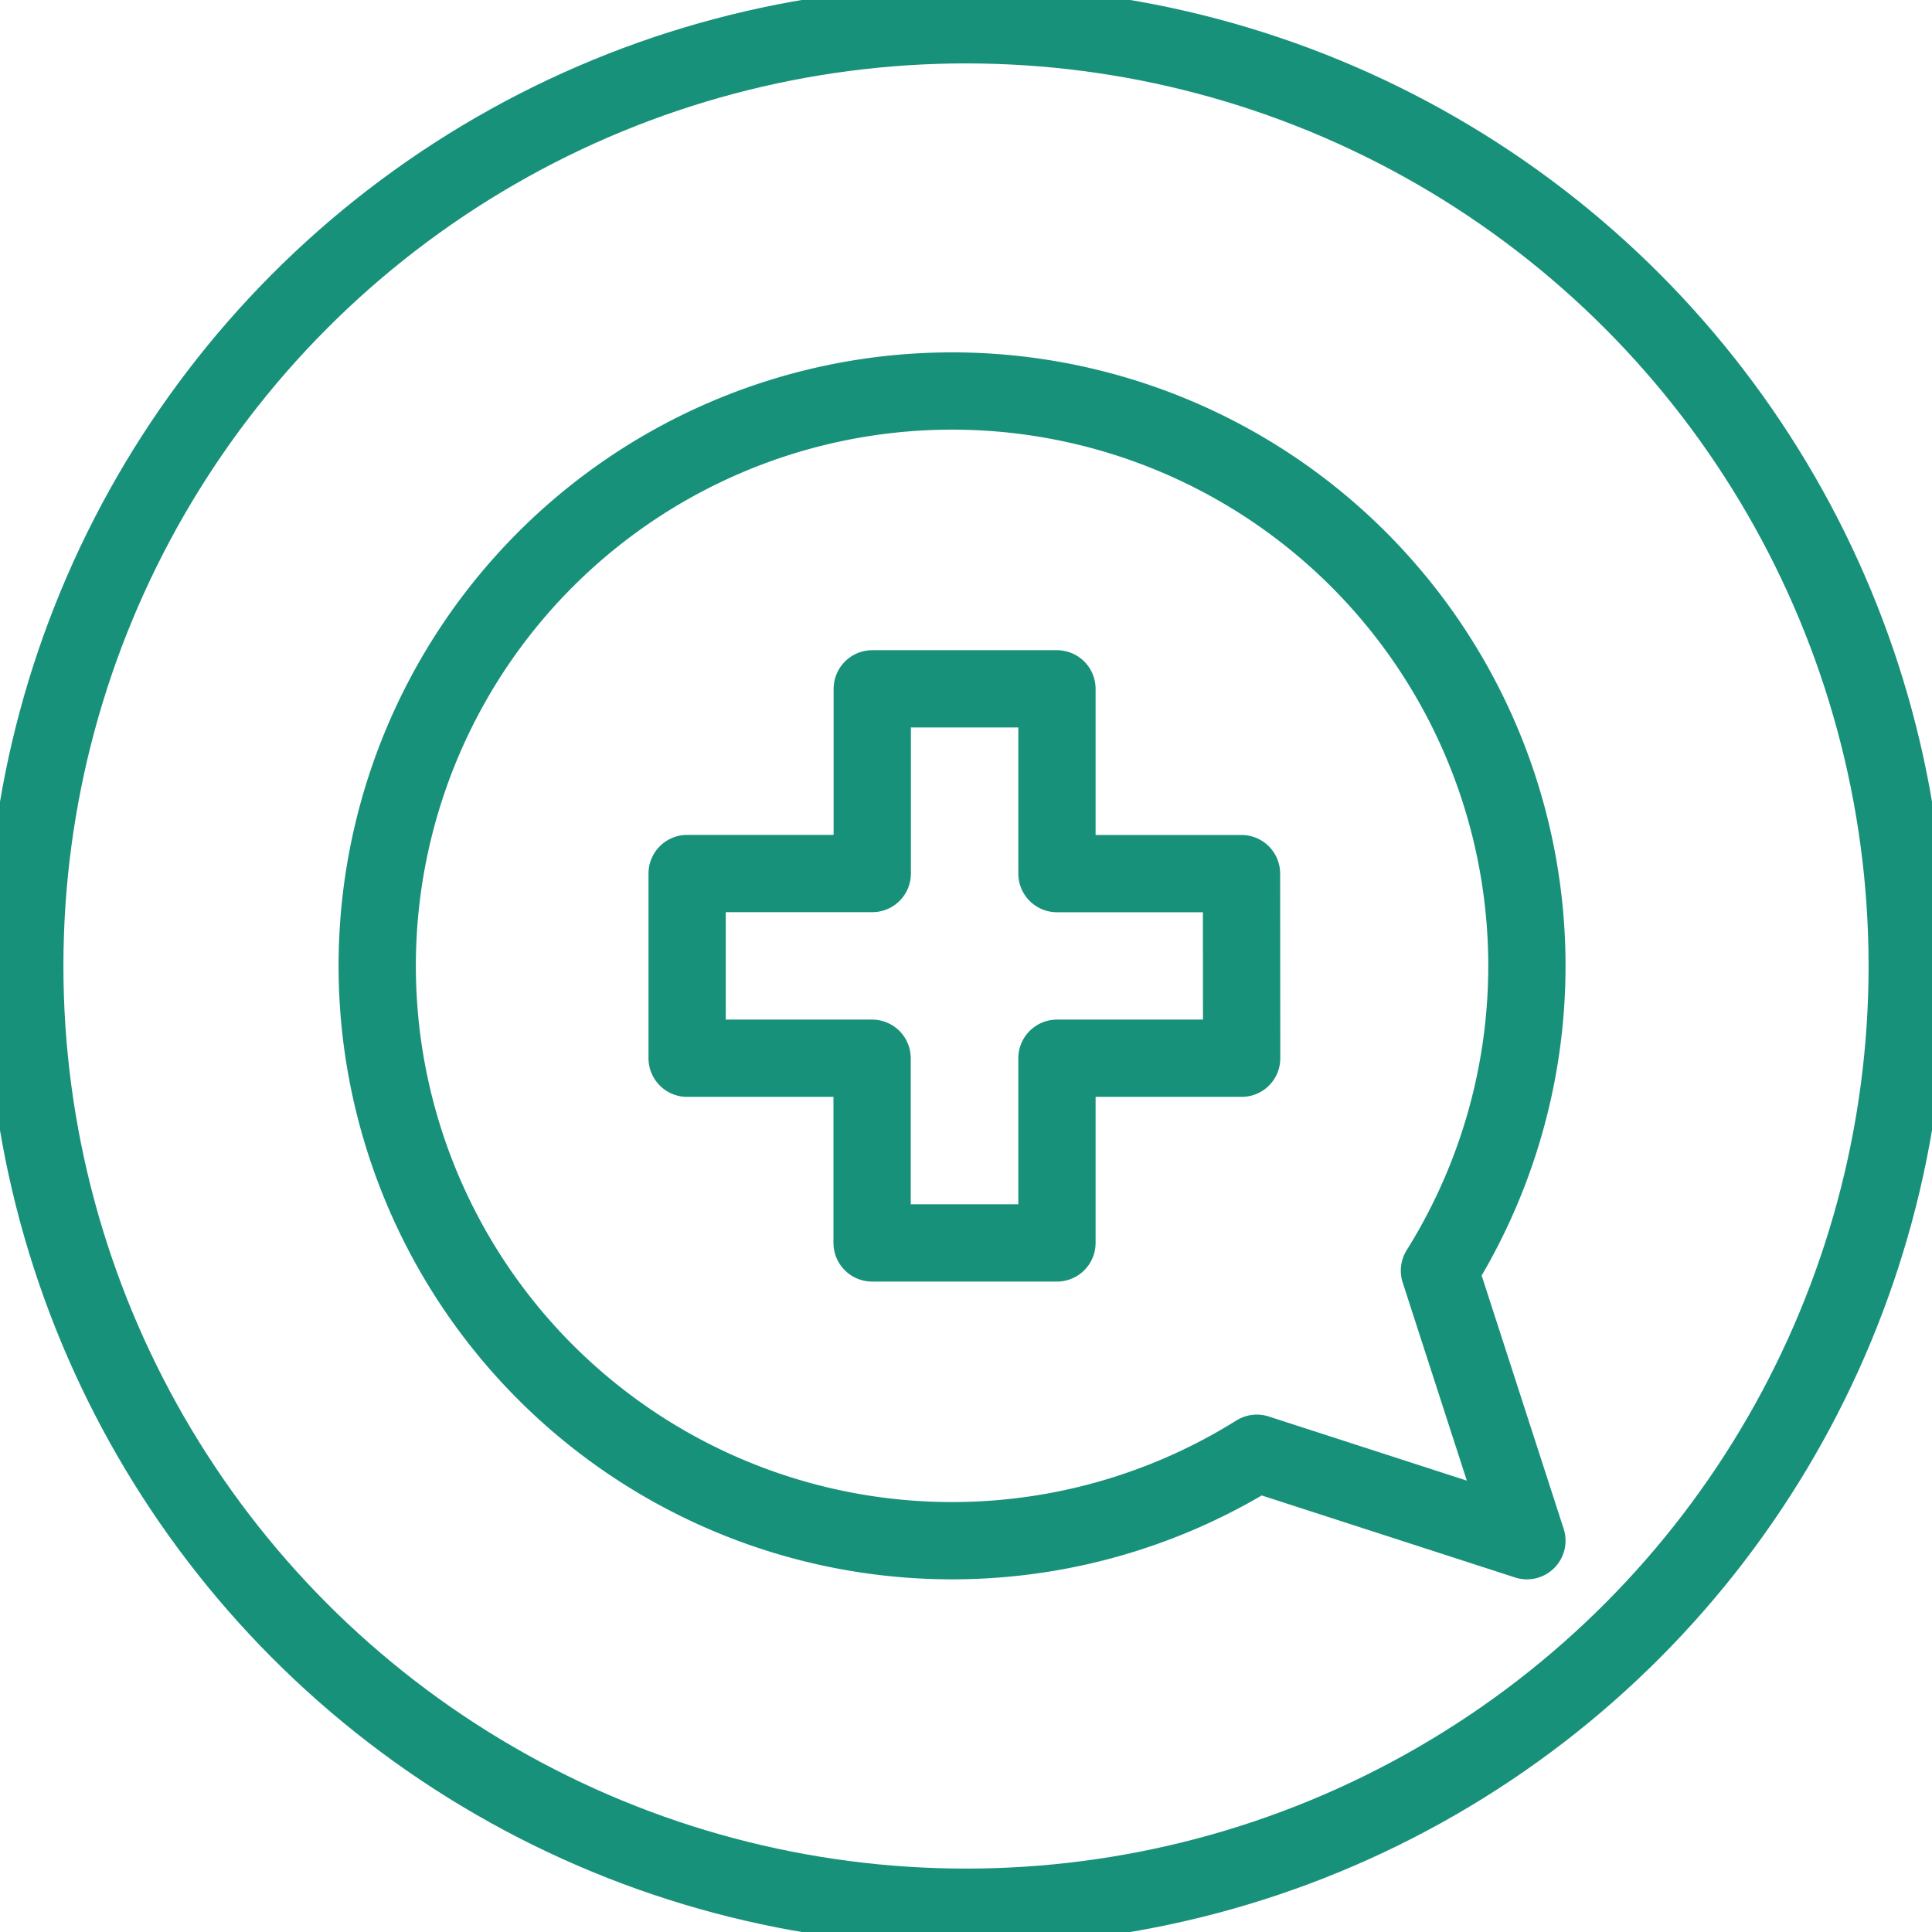 <svg viewBox="0 0 50 50" height="50" width="50" xmlns:xlink="http://www.w3.org/1999/xlink" xmlns="http://www.w3.org/2000/svg">
  <defs>
    <clipPath id="clip-path">
      <rect stroke-width="2" stroke="#18917b" fill="none" height="50" width="50" data-name="Rectangle 284" id="Rectangle_284"></rect>
    </clipPath>
  </defs>
  <g transform="translate(0 0)" data-name="Group 394" id="Group_394">
    <g clip-path="url(#clip-path)" transform="translate(0 0)" data-name="Group 392" id="Group_392">
      <circle stroke-width="2" stroke="#18917b" fill="none" transform="translate(0.641 0.641)" r="24.359" cy="24.359" cx="24.359" data-name="Ellipse 68" id="Ellipse_68"></circle>
      <path stroke-width="2" stroke-linejoin="round" stroke-linecap="round" stroke="#18917b" fill="none" transform="translate(-9.946 -9.973)" d="M42.076,32.582H37.3V27.8h-4.78v4.78H27.729v4.78h4.787v4.78H37.3v-4.78h4.78Z" data-name="Path 189" id="Path_189"></path>
      <path stroke-width="2" stroke-linejoin="round" stroke-linecap="round" stroke="#18917b" fill="none" transform="translate(-5.465 -5.664)" d="M42.718,38.548a14.877,14.877,0,1,0-4.726,4.726l6.989,2.263Z" data-name="Path 190" id="Path_190"></path>
    </g>
  </g>
</svg>
